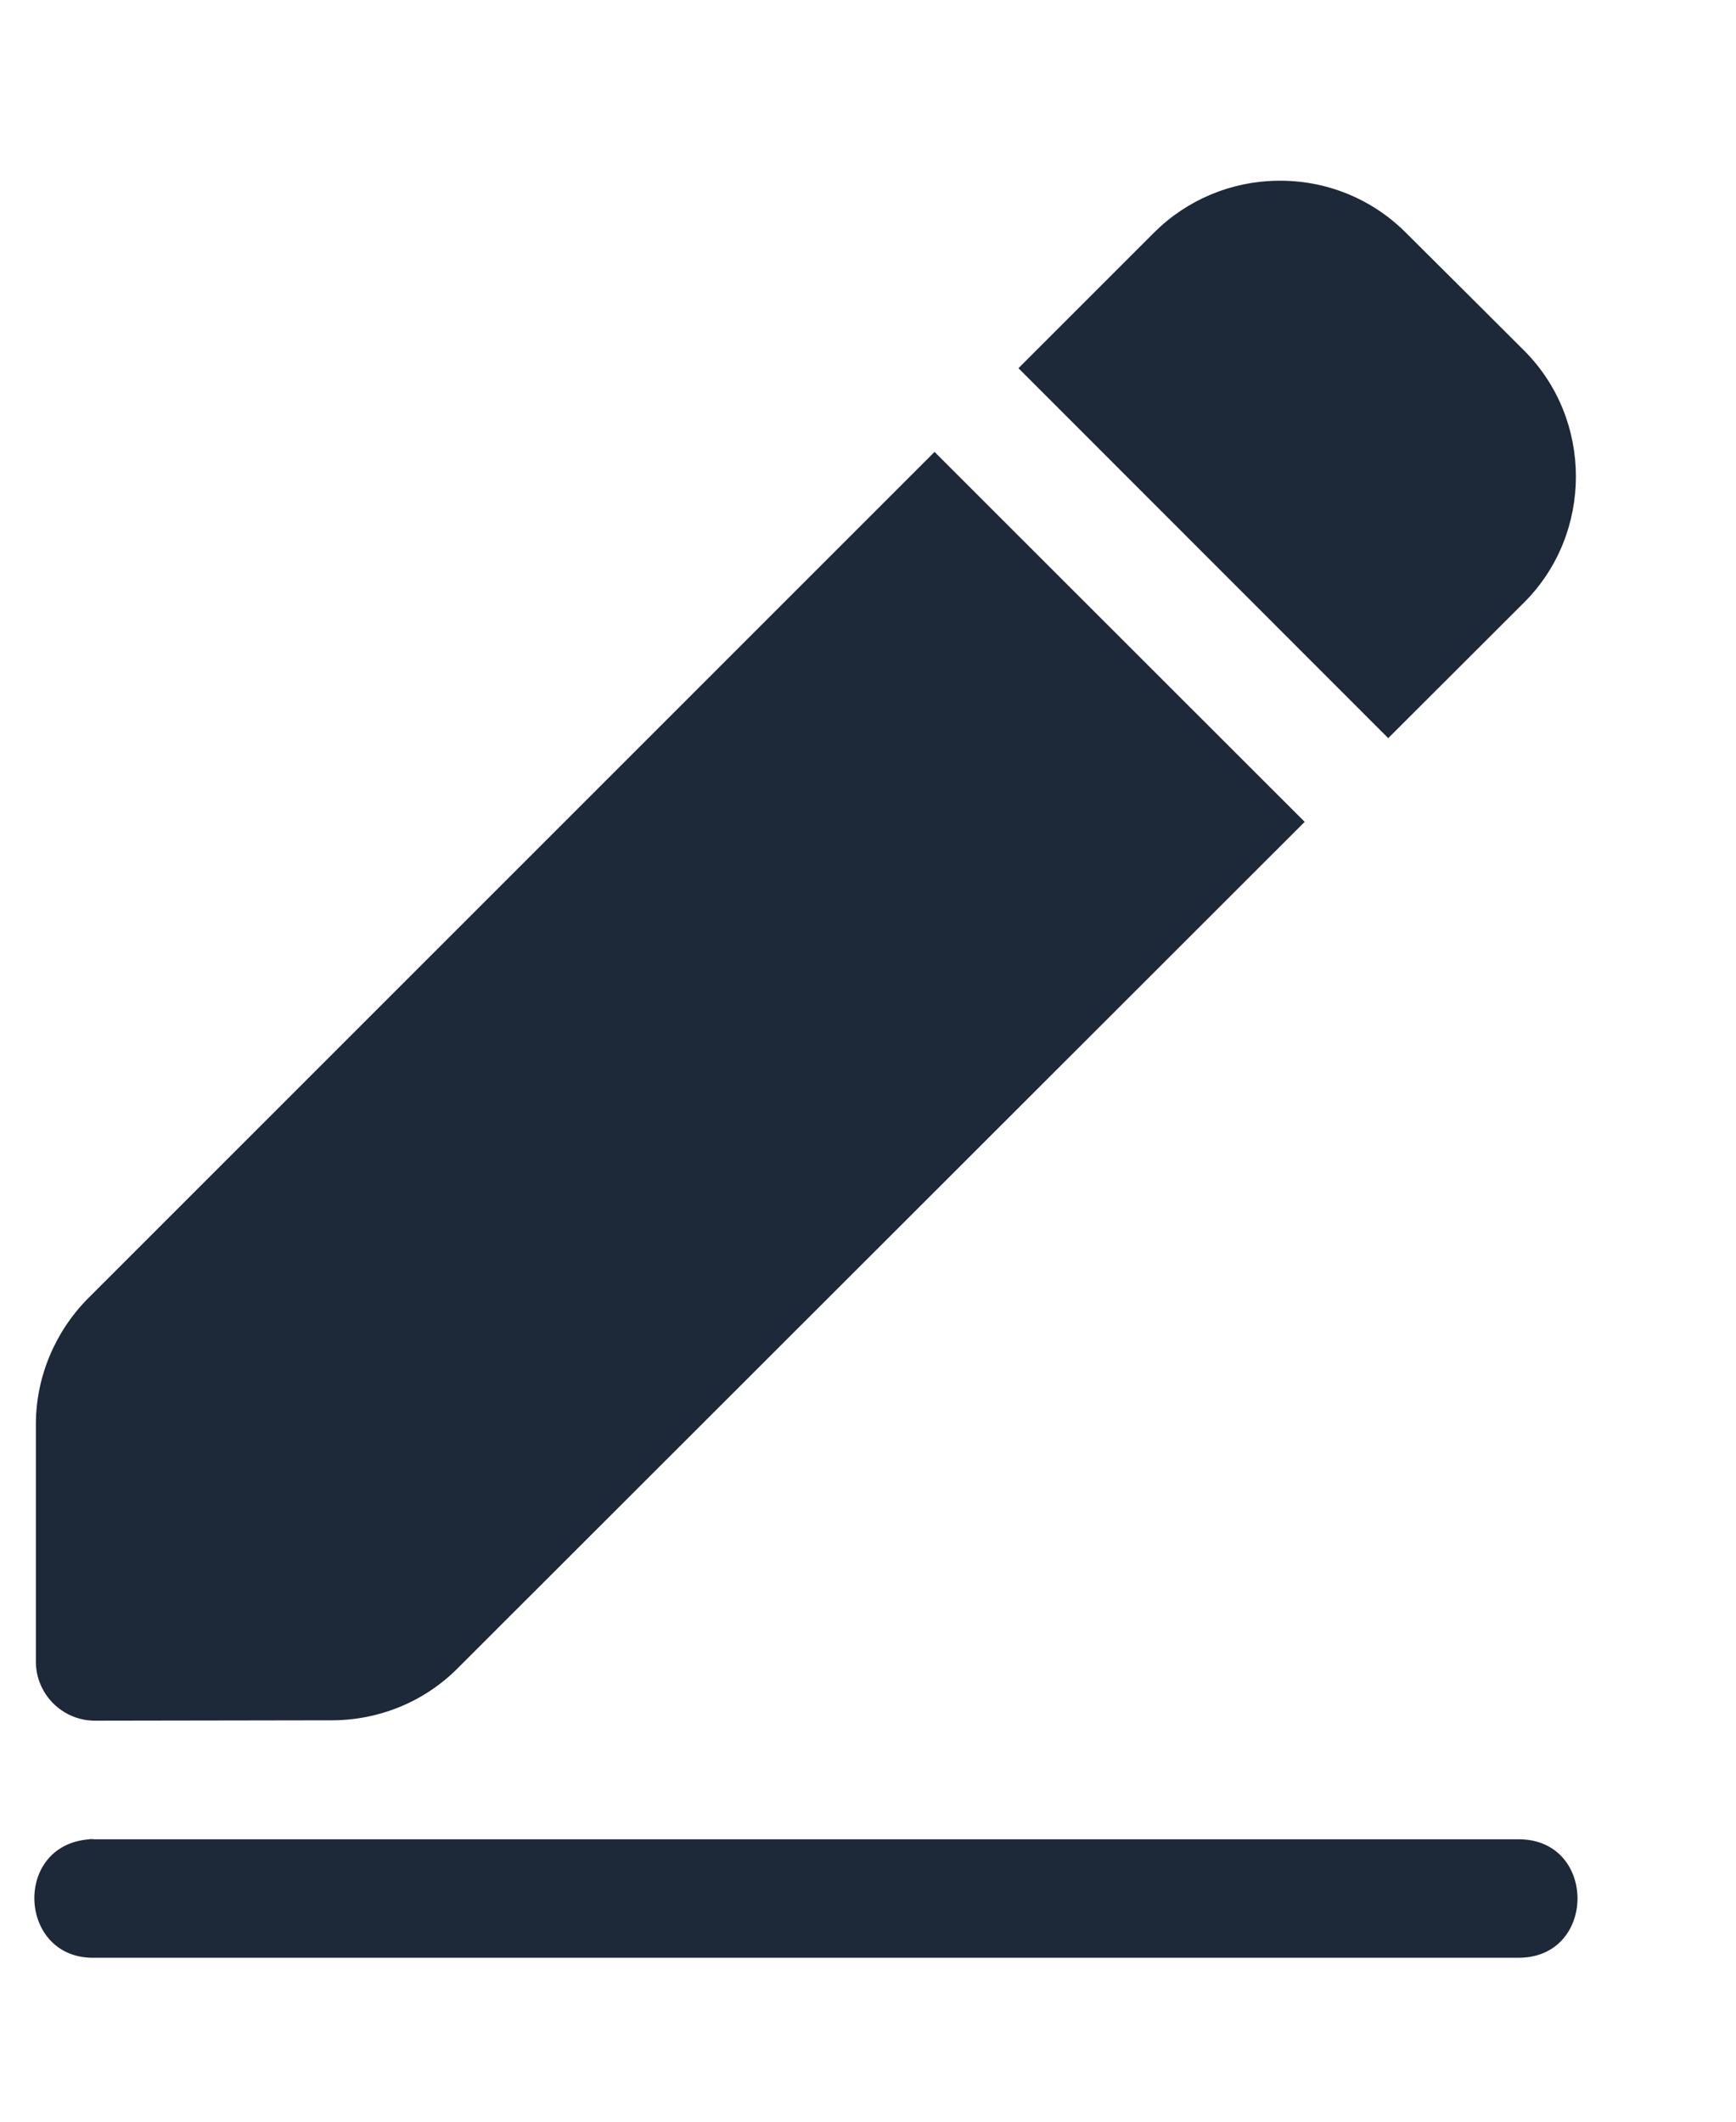<svg width="9" height="11" viewBox="0 0 9 11" fill="none" xmlns="http://www.w3.org/2000/svg">
<path d="M6.622 0.937C6.383 0.94 6.154 1.036 5.985 1.204L5.28 1.909L7.197 3.827L7.903 3.122C8.259 2.765 8.259 2.176 7.903 1.819C7.903 1.819 7.287 1.204 7.286 1.204C7.109 1.028 6.871 0.933 6.622 0.937ZM4.845 2.343L0.455 6.733C0.284 6.906 0.186 7.141 0.186 7.384V8.613C0.185 8.783 0.324 8.922 0.494 8.921L1.723 8.919C1.966 8.918 2.199 8.823 2.371 8.651L6.764 4.261L4.845 2.343ZM0.463 9.535C0.463 9.535 0.463 9.536 0.463 9.536C0.063 9.565 0.094 10.162 0.494 10.15H7.864C8.283 10.159 8.283 9.526 7.864 9.536H0.494C0.484 9.535 0.474 9.535 0.463 9.535Z" fill="#1D2939"/>
</svg>

